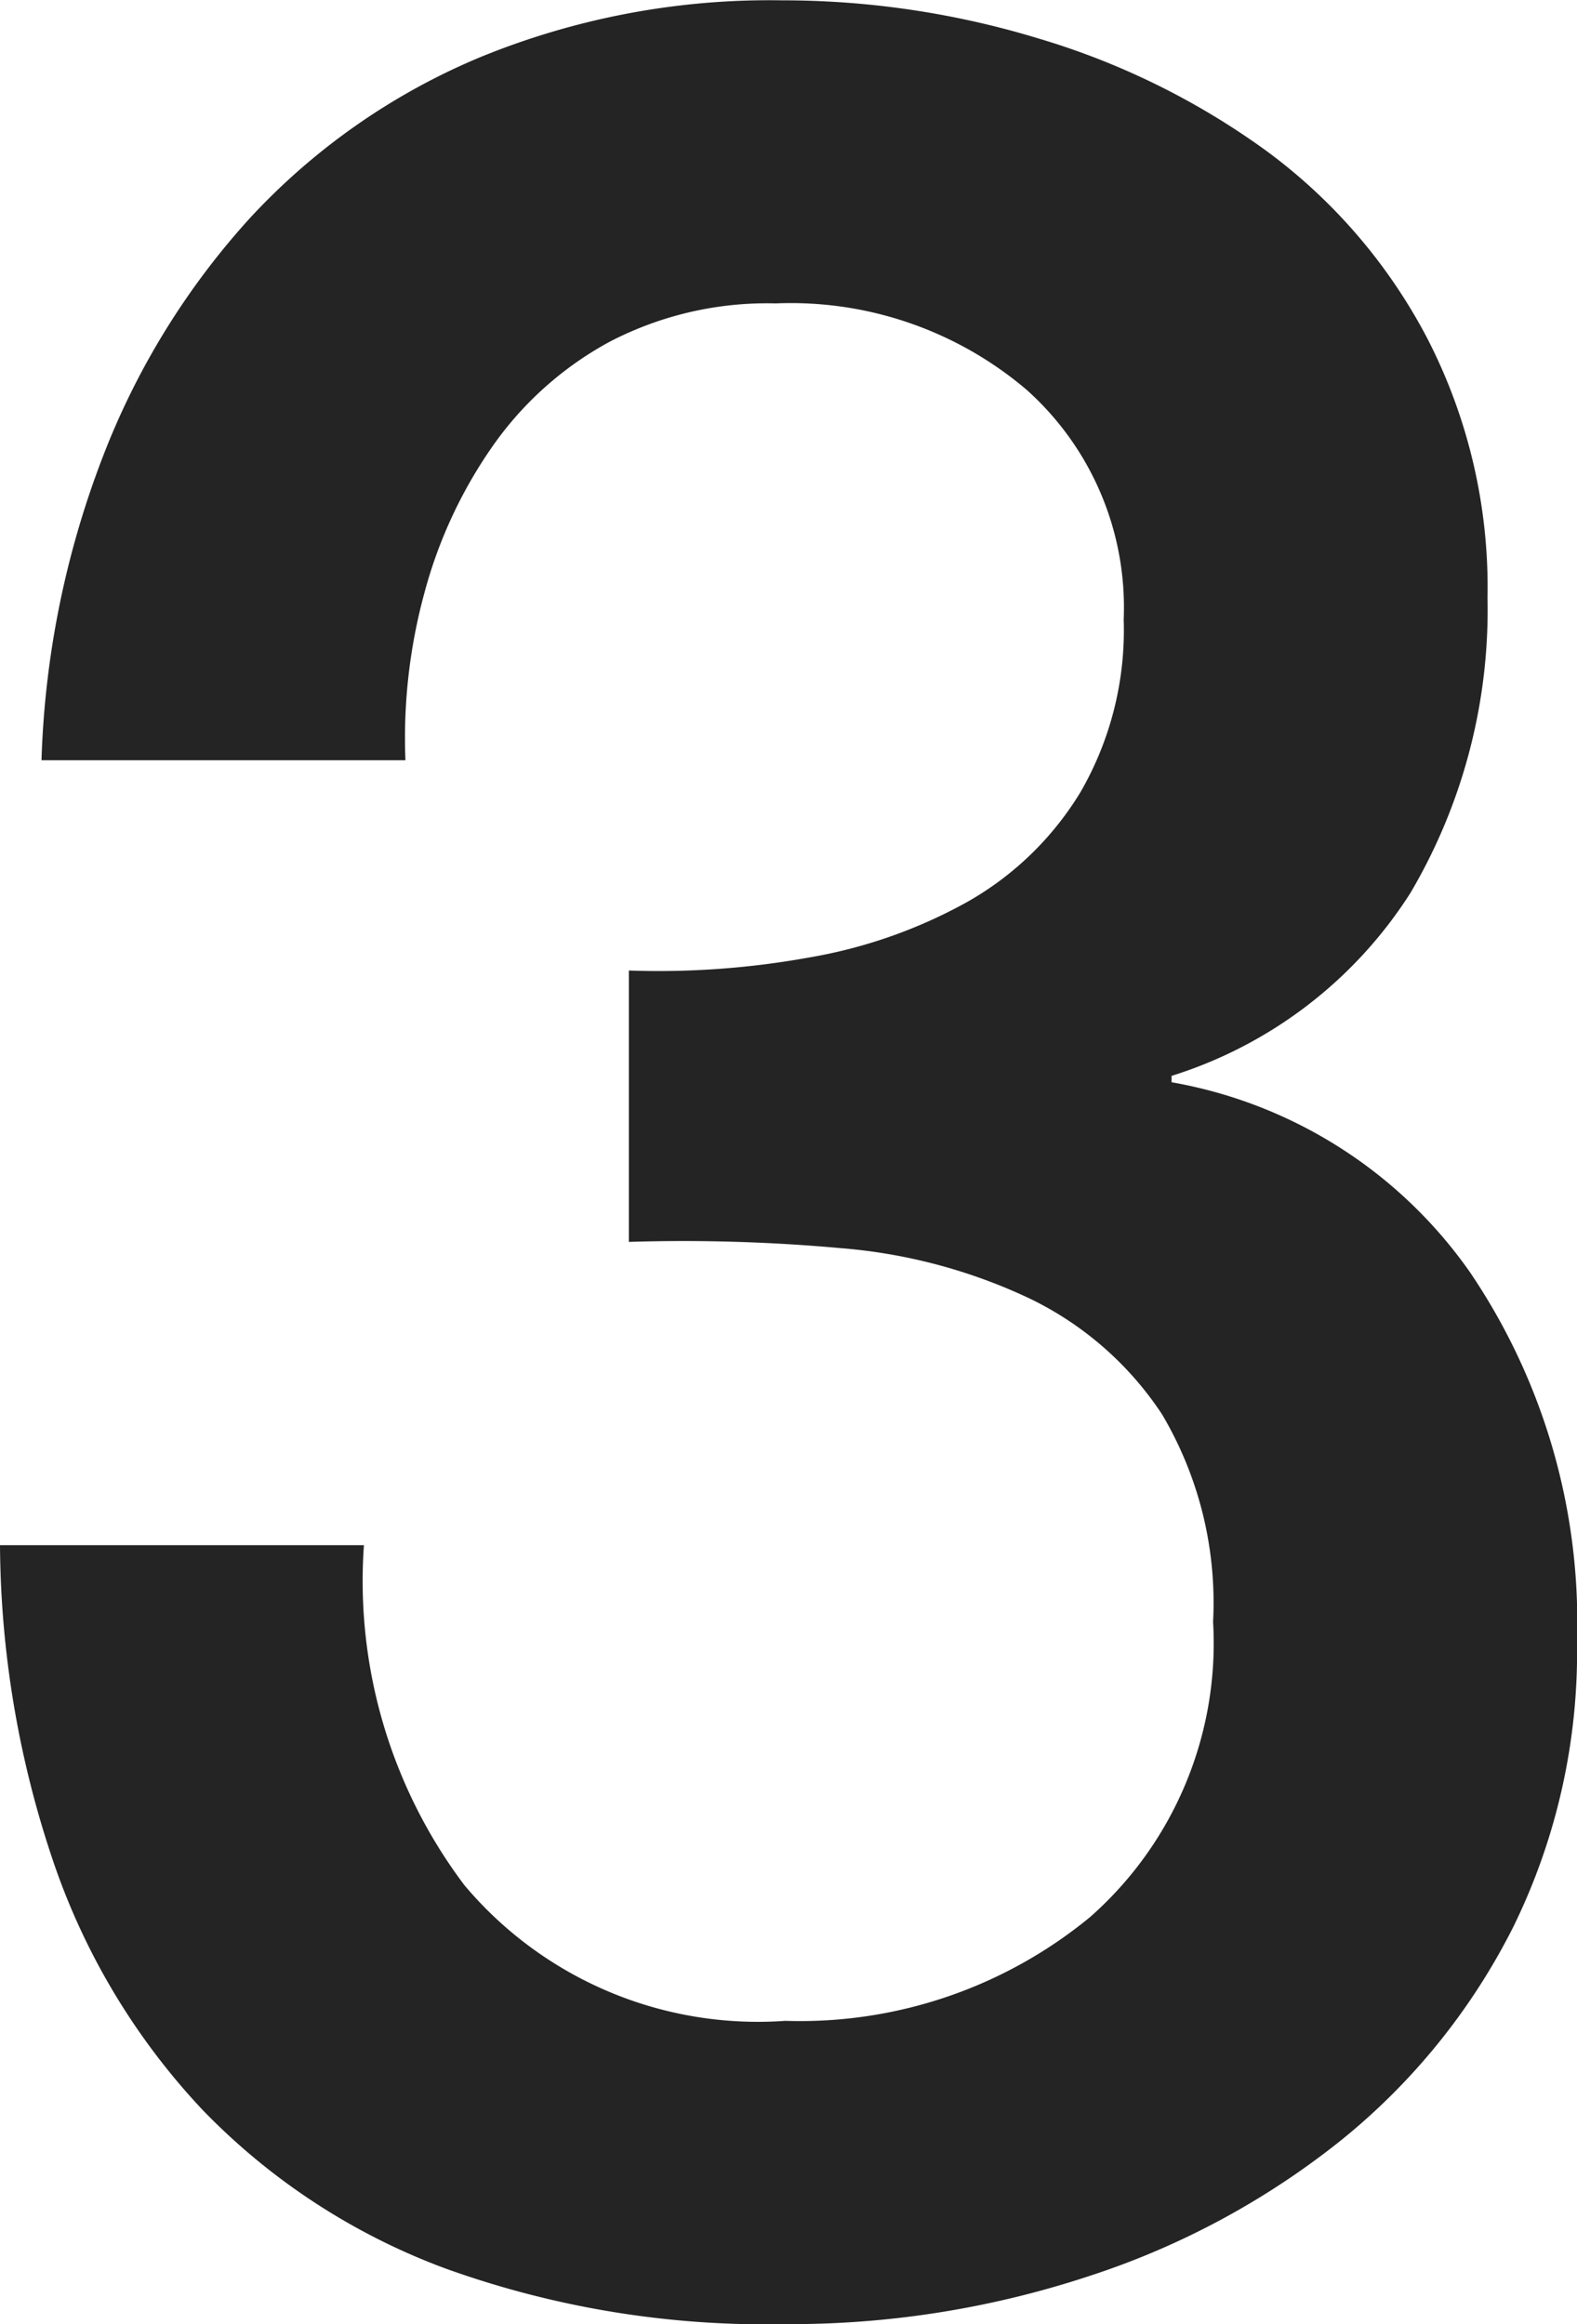<svg xmlns="http://www.w3.org/2000/svg" width="14.326" height="21.112" viewBox="0 0 14.326 21.112">
  <path id="パス_27690" data-name="パス 27690" d="M-1.45-11.89a7.658,7.658,0,0,0,1.624-.116,4.52,4.52,0,0,0,1.45-.507,2.836,2.836,0,0,0,1.03-1,2.941,2.941,0,0,0,.391-1.566,2.651,2.651,0,0,0-.884-2.088,3.307,3.307,0,0,0-2.277-.783,3.1,3.1,0,0,0-1.508.348,3.1,3.1,0,0,0-1.059.942,4.227,4.227,0,0,0-.623,1.334A5.016,5.016,0,0,0-3.48-13.8H-6.786a8.379,8.379,0,0,1,.551-2.741,6.9,6.9,0,0,1,1.348-2.19,5.989,5.989,0,0,1,2.073-1.45,6.931,6.931,0,0,1,2.755-.522,7.989,7.989,0,0,1,2.335.348,6.826,6.826,0,0,1,2.059,1.015,4.976,4.976,0,0,1,1.464,1.7,4.931,4.931,0,0,1,.551,2.363,5.064,5.064,0,0,1-.7,2.682A3.981,3.981,0,0,1,3.48-10.933v.058A4.191,4.191,0,0,1,6.191-9.149,5.663,5.663,0,0,1,7.163-5.8a5.665,5.665,0,0,1-.58,2.6A5.892,5.892,0,0,1,5.017-1.262,7.25,7.25,0,0,1,2.726-.029,8.655,8.655,0,0,1-.029.406,8.582,8.582,0,0,1-3.118-.1a5.935,5.935,0,0,1-2.2-1.435A6.2,6.2,0,0,1-6.67-3.77a9.11,9.11,0,0,1-.493-2.9h3.306a4.592,4.592,0,0,0,.913,3.089A3.484,3.484,0,0,0-.029-2.349,4.146,4.146,0,0,0,2.74-3.292,3.316,3.316,0,0,0,3.857-5.974a3.358,3.358,0,0,0-.464-1.885A3,3,0,0,0,2.175-8.918a4.93,4.93,0,0,0-1.7-.45A15.886,15.886,0,0,0-1.45-9.425Z" transform="translate(7.163 20.706)" fill="#242424"/>
</svg>
